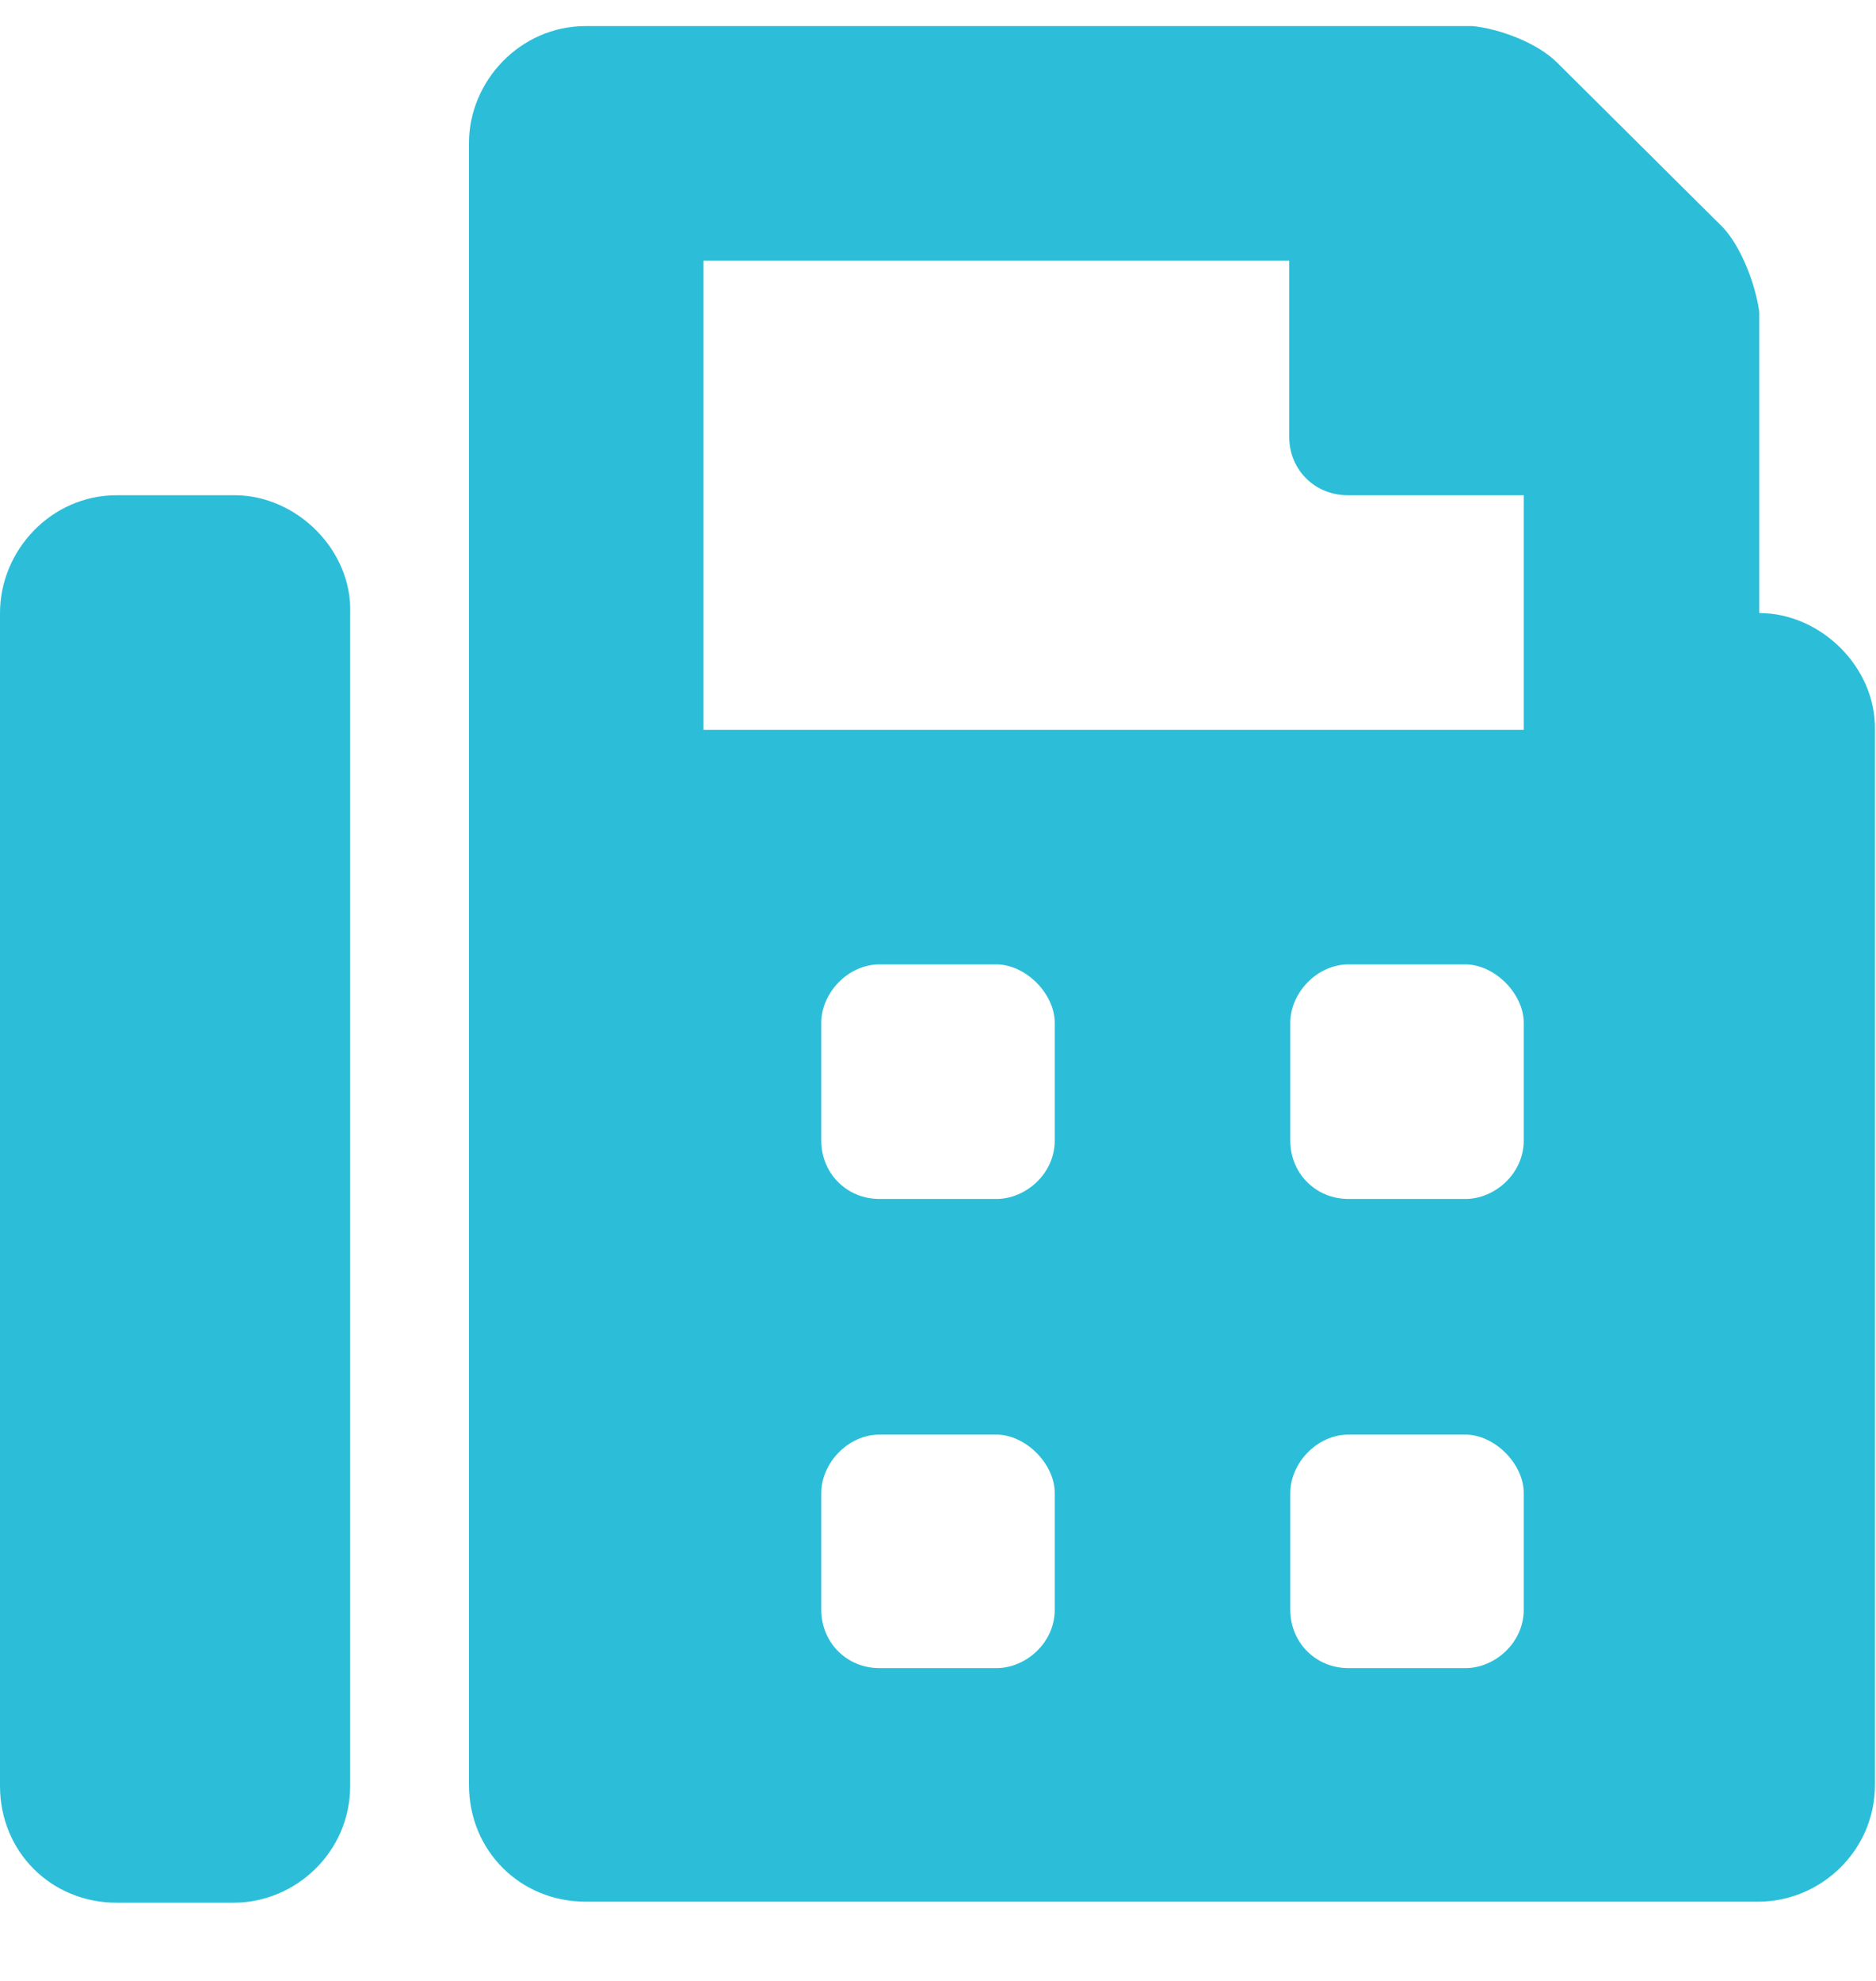 <?xml version="1.0" encoding="utf-8"?>
<!-- Generator: Adobe Illustrator 26.0.3, SVG Export Plug-In . SVG Version: 6.00 Build 0)  -->
<svg version="1.1" id="Layer_1" xmlns="http://www.w3.org/2000/svg" xmlns:xlink="http://www.w3.org/1999/xlink" x="0px" y="0px"
	 viewBox="0 0 18 19" style="enable-background:new 0 0 18 19;" xml:space="preserve">
<style type="text/css">
	.st0{fill:#2CBED8;}
</style>
<path class="st0" d="M16.88,5.88V2.99c-0.04-0.28-0.18-0.63-0.35-0.81L14.94,0.6c-0.18-0.18-0.53-0.32-0.81-0.35H5.62
	c-0.63,0-1.12,0.53-1.12,1.12v15.75c0,0.63,0.49,1.12,1.12,1.12h11.25c0.6,0,1.12-0.49,1.12-1.12V7C18,6.4,17.47,5.88,16.88,5.88z
	 M10.12,15.44c0,0.32-0.28,0.56-0.56,0.56H8.44c-0.32,0-0.56-0.25-0.56-0.56v-1.12c0-0.28,0.25-0.56,0.56-0.56h1.12
	c0.28,0,0.56,0.28,0.56,0.56V15.44z M10.12,10.94c0,0.32-0.28,0.56-0.56,0.56H8.44c-0.32,0-0.56-0.25-0.56-0.56V9.81
	c0-0.28,0.25-0.56,0.56-0.56h1.12c0.28,0,0.56,0.28,0.56,0.56V10.94z M14.62,15.44c0,0.32-0.28,0.56-0.56,0.56h-1.12
	c-0.32,0-0.56-0.25-0.56-0.56v-1.12c0-0.28,0.25-0.56,0.56-0.56h1.12c0.28,0,0.56,0.28,0.56,0.56V15.44z M14.62,10.94
	c0,0.32-0.28,0.56-0.56,0.56h-1.12c-0.32,0-0.56-0.25-0.56-0.56V9.81c0-0.28,0.25-0.56,0.56-0.56h1.12c0.28,0,0.56,0.28,0.56,0.56
	V10.94z M14.62,7H6.75V2.5h5.62v1.69c0,0.32,0.25,0.56,0.56,0.56h1.69V7z M2.25,4.75H1.12C0.49,4.75,0,5.28,0,5.88v11.25
	c0,0.63,0.49,1.12,1.12,1.12h1.12c0.6,0,1.12-0.49,1.12-1.12V5.88C3.38,5.28,2.85,4.75,2.25,4.75z"/>
</svg>
